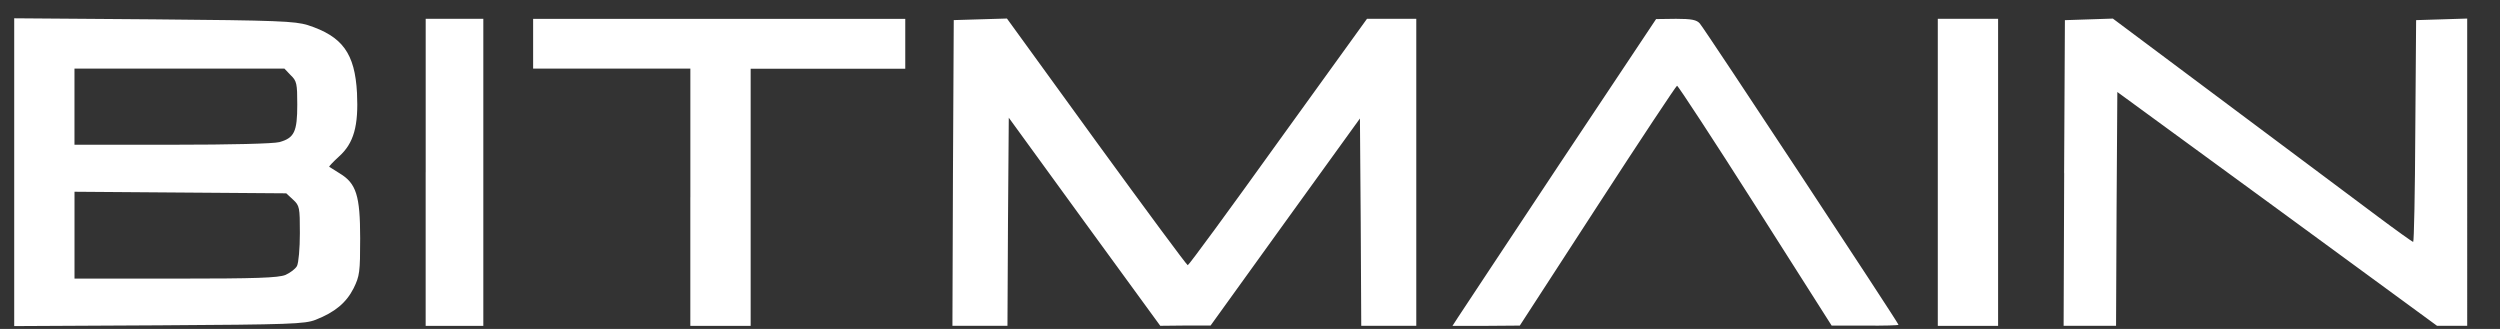 <svg width="76" height="10" fill="none" xmlns="http://www.w3.org/2000/svg"><rect width="100%" height="100%" fill="#333333" stroke="none"/><path d="M.432 5.239V.556L4.68.588C8.455.62 8.965.644 9.355.763c1.06.343 1.434.862 1.498 2.066.048.998-.095 1.524-.55 1.931-.175.16-.31.303-.294.311.008.008.159.096.318.2.502.303.622.67.622 1.97 0 1.037-.016 1.149-.2 1.524-.223.438-.565.726-1.155.957-.326.128-.772.144-4.756.168l-4.406.023V5.24zm8.246 3.119c.144-.064.303-.184.35-.271.049-.096.088-.535.088-.998 0-.781-.008-.837-.207-1.02l-.207-.192-3.219-.024-3.218-.024V8.47h3.067c2.47 0 3.123-.024 3.346-.112zM8.495 4.32c.454-.127.542-.319.542-1.14 0-.639-.016-.719-.2-.894l-.19-.2H2.264v2.314h2.972c1.792 0 3.083-.032 3.258-.08zm4.446.918V.572h1.752v9.334H12.94V5.239zm8.046.758v-3.91h-4.78V.573H27.52v1.516h-4.7v7.818H20.986v-3.91zm7.983-.734l.024-4.651.804-.024.813-.024 2.725 3.757c1.498 2.058 2.748 3.75 2.772 3.742.032 0 1.267-1.684 2.749-3.75l2.7-3.741h1.498v9.333h-1.673l-.016-3.15-.024-3.152-2.27 3.143-2.27 3.151h-.766l-.764.008-2.303-3.159-2.302-3.167-.024 3.167-.016 3.16h-1.673l.016-4.643zm15.336 4.411c.08-.127 1.474-2.225 3.091-4.667L50.345.58l.605-.008c.478 0 .63.032.725.143.144.16 6.04 9.103 6.04 9.159 0 .016-.455.032-1.013.024h-1.02l-2.318-3.646c-1.274-2.002-2.35-3.646-2.382-3.646-.024 0-1.115 1.644-2.414 3.646l-2.366 3.646-1.02.008h-1.027l.151-.232zM58.909 5.24V.572H60.742v9.334H58.909V5.239zm3.84.024l.024-4.651.725-.024.733-.024 3.49 2.608c1.928 1.436 3.967 2.968 4.549 3.399.574.43 1.067.782 1.091.782.024 0 .056-1.516.064-3.367L73.45.612l.78-.024.773-.024V9.905h-.916l-4.86-3.558-4.86-3.55-.023 3.55-.016 3.558h-1.594l.017-4.642z" fill="#fff"/></svg>